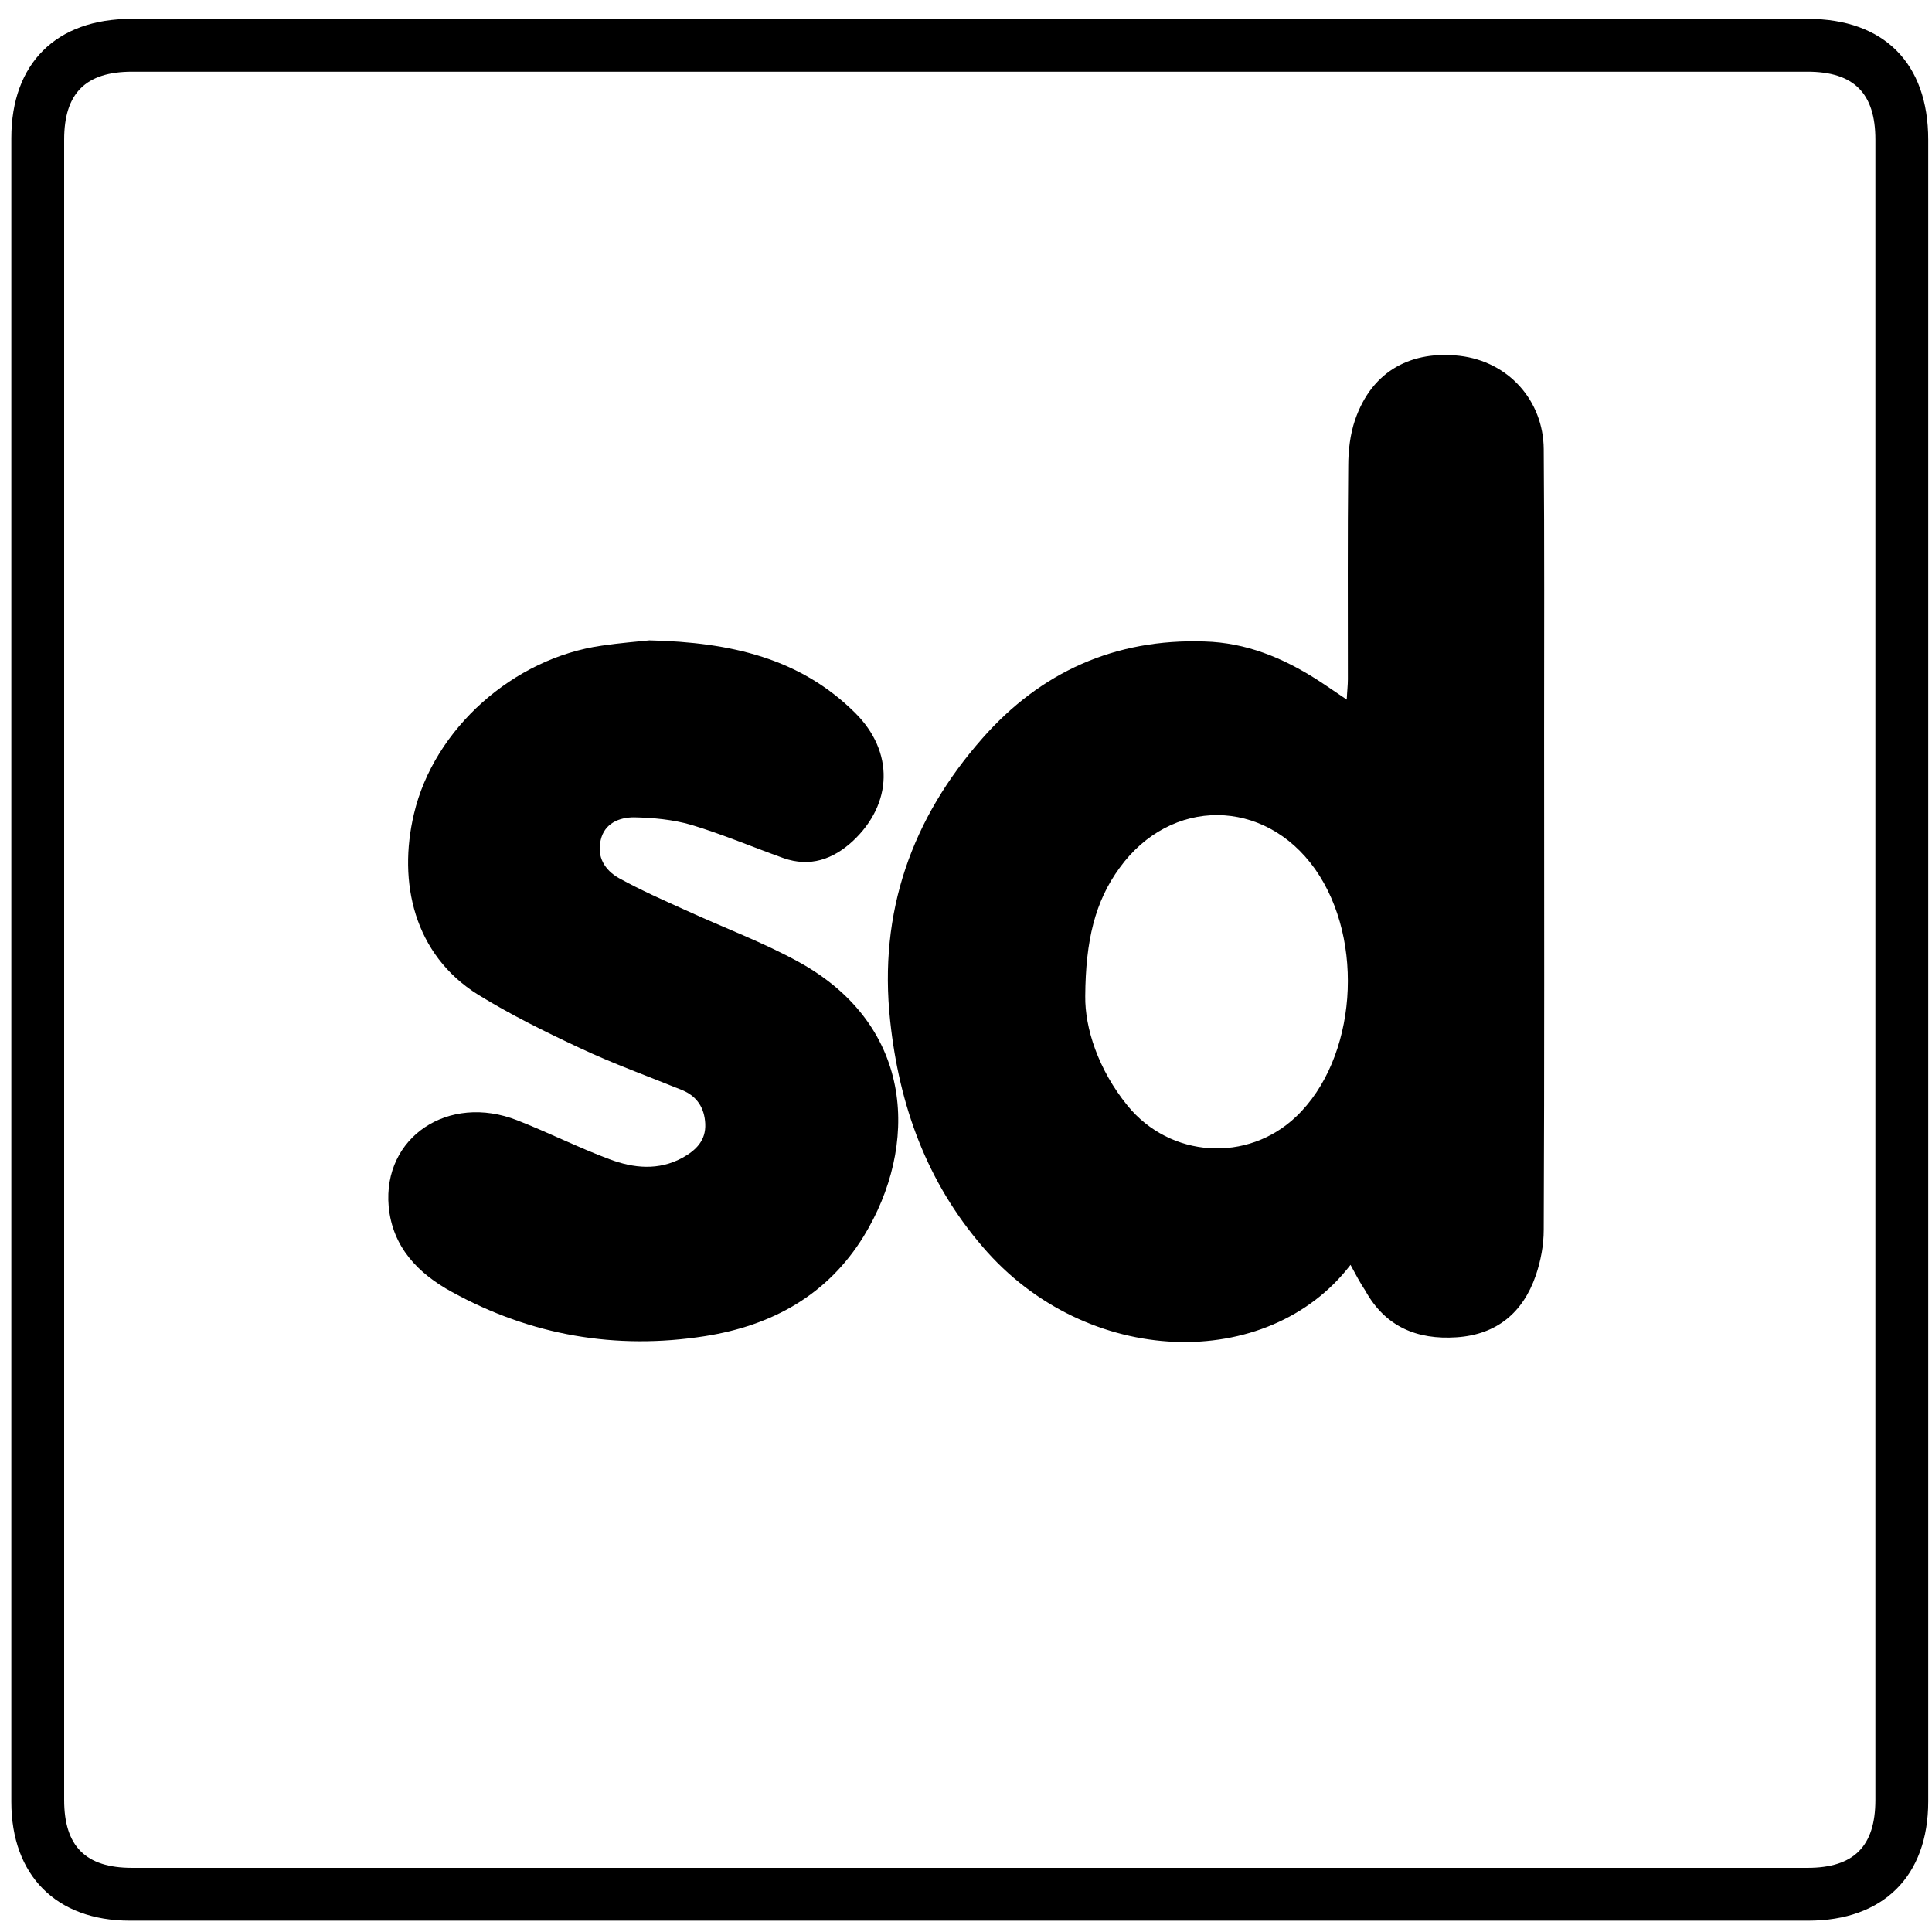 <?xml version="1.0" ?><!DOCTYPE svg  PUBLIC '-//W3C//DTD SVG 1.1//EN'  'http://www.w3.org/Graphics/SVG/1.1/DTD/svg11.dtd'><svg enable-background="new 0 0 512 512" id="Layer_1" version="1.1" viewBox="0 0 512 512" xml:space="preserve" xmlns="http://www.w3.org/2000/svg" xmlns:xlink="http://www.w3.org/1999/xlink"><g><path d="M256.8,509c-74.1,0-148.3,0-222.4,0C14.9,509,3,497,3,477.5c0-147,0-293.9,0-440.9C3,16.8,14.9,5,34.8,5   C182.9,5,331,5,479.1,5C499.3,5,511,16.8,511,37c0,146.8,0,293.6,0,440.4c0,19.8-11.9,31.6-31.8,31.6   C405.1,509,330.9,509,256.8,509z M257,19c-74,0-148,0-222,0c-12.3,0-18,5.7-18,18c0,146.7,0,293.3,0,440c0,12.3,5.7,18,18,18   c148,0,296,0,444,0c12.3,0,18-5.7,18-18c0-146.7,0-293.3,0-440c0-12.3-5.7-18-18-18C405,19,331,19,257,19z"/><path d="M357.9,335.2c-21.9,28.6-70,27.4-97.5-4.8c-14.8-17.2-22.1-37.4-24.5-59.9c-3.1-28.8,5.7-53.6,24.5-74.9   c15.4-17.5,35.1-26.4,58.8-25.6c11,0.3,20.7,4.3,29.8,10.1c2.5,1.6,4.9,3.3,7.9,5.3c0.1-2.2,0.3-3.8,0.3-5.4   c0-18.8-0.1-37.6,0.1-56.5c0-4.1,0.5-8.4,1.8-12.2c4.6-13.4,15.3-18.4,27.7-17c13,1.5,22.2,11.9,22.3,24.7c0.2,25,0.1,50,0.1,75   c0,44,0.1,88-0.1,131.9c0,4.1-0.8,8.3-2.1,12.1c-3.4,9.9-10.4,15.7-21,16.4c-10.5,0.7-18.9-2.8-24.2-12.4   C360.4,339.9,359.3,337.8,357.9,335.2z M287.6,264c-0.1,8.4,3.4,19.4,11.2,29c11.3,13.9,31.8,15.2,44.7,2.9   c16-15.2,18.4-46.6,5-65.6c-13.4-18.9-38.2-19.1-51.8-0.3C290.2,238.9,287.7,249.2,287.6,264z"/><path d="M172.1,169.7c21.7,0.5,40,4.8,54.5,19.2c10.4,10.3,10,24.1-0.6,34c-5.2,4.8-11.3,7-18.4,4.5c-8.1-2.9-16.1-6.3-24.4-8.8   c-4.8-1.4-10.1-1.9-15.2-2c-3.9,0-7.8,1.6-8.8,6c-1.1,4.5,1.1,8,4.8,10.1c5.8,3.2,11.9,5.9,17.9,8.6c10,4.6,20.3,8.4,29.9,13.7   c30.9,17.1,31.6,48.9,17.1,72.6c-9.6,15.6-24.3,23.7-42.1,26.5c-23.6,3.7-46.1-0.2-67-11.7c-9-4.9-15.8-11.9-16.8-22.7   c-1.6-18.3,15.8-30,34.1-22.8c8.2,3.2,16.1,7.2,24.4,10.3c6.4,2.4,13,3.1,19.4-0.4c3.6-2,6.2-4.6,6-9c-0.2-4.2-2.2-7.3-6.1-8.9   c-9.1-3.7-18.3-7-27.2-11.2c-9.2-4.3-18.3-8.8-26.9-14.1c-17-10.6-21.3-29.8-17-47.9c5.3-22.6,26.4-41.3,49.8-44.6   C164.2,170.4,169.2,170,172.1,169.7z"/></g></svg>